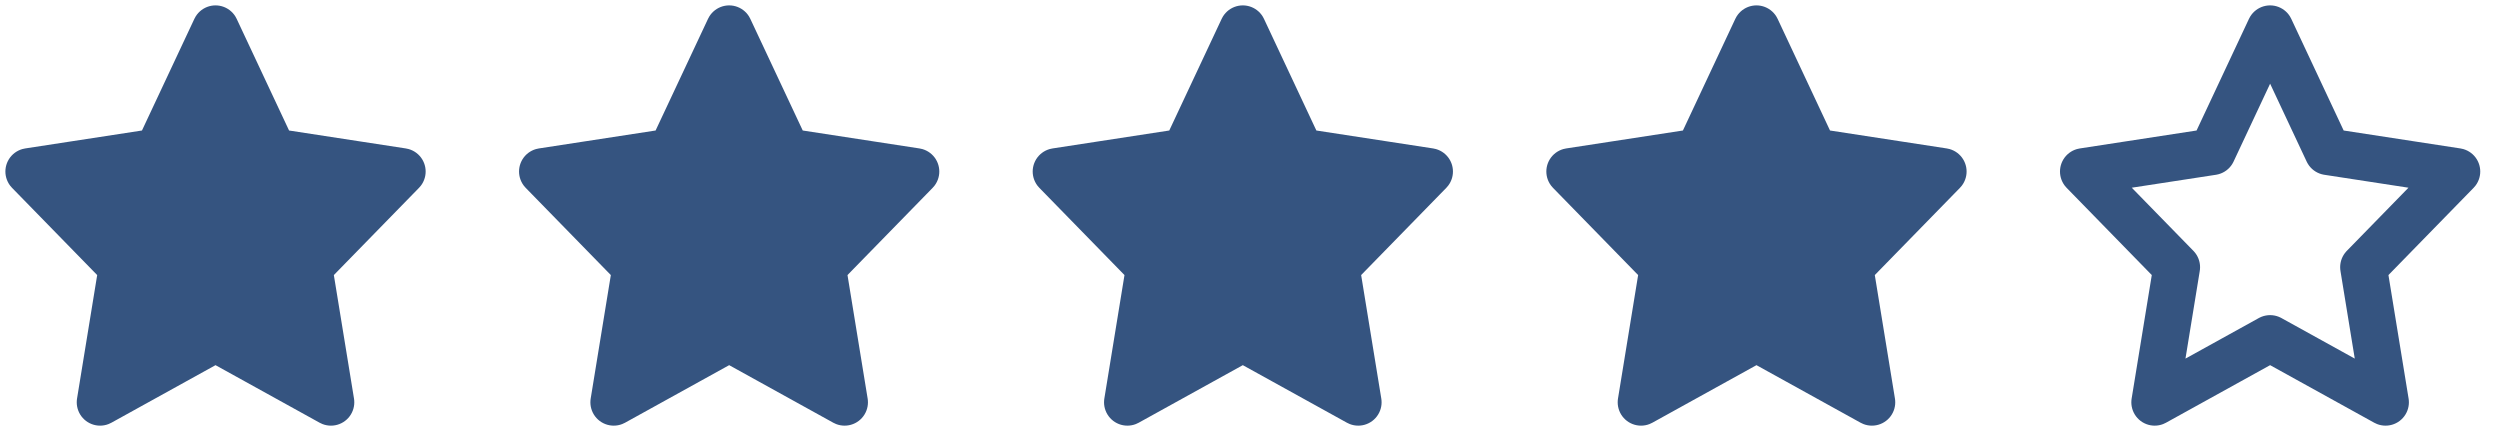 <svg xmlns="http://www.w3.org/2000/svg" width="87" height="15" viewBox="0 0 87 15" fill="none"><path d="M7.5 1L9.508 5.279L14 5.969L10.75 9.298L11.517 14L7.5 11.779L3.483 14L4.25 9.298L1 5.969L5.492 5.279L7.5 1Z" fill="#355480" stroke="#355480" stroke-width="1.625" stroke-linecap="round" stroke-linejoin="round"></path><path d="M43.25 1L45.258 5.279L49.75 5.969L46.5 9.298L47.267 14L43.25 11.779L39.233 14L40 9.298L36.75 5.969L41.242 5.279L43.25 1Z" fill="#355480" stroke="#355480" stroke-width="1.625" stroke-linecap="round" stroke-linejoin="round"></path><path d="M25.375 1L27.384 5.279L31.875 5.969L28.625 9.298L29.392 14L25.375 11.779L21.358 14L22.125 9.298L18.875 5.969L23.366 5.279L25.375 1Z" fill="#355480" stroke="#355480" stroke-width="1.625" stroke-linecap="round" stroke-linejoin="round"></path><path d="M61.125 1L63.133 5.279L67.625 5.969L64.375 9.298L65.142 14L61.125 11.779L57.108 14L57.875 9.298L54.625 5.969L59.117 5.279L61.125 1Z" fill="#355480" stroke="#355480" stroke-width="1.625" stroke-linecap="round" stroke-linejoin="round"></path><path d="M79 1L81.008 5.279L85.5 5.969L82.25 9.298L83.017 14L79 11.779L74.983 14L75.75 9.298L72.5 5.969L76.992 5.279L79 1Z" stroke="#355480" stroke-width="1.625" stroke-linecap="round" stroke-linejoin="round"></path></svg>